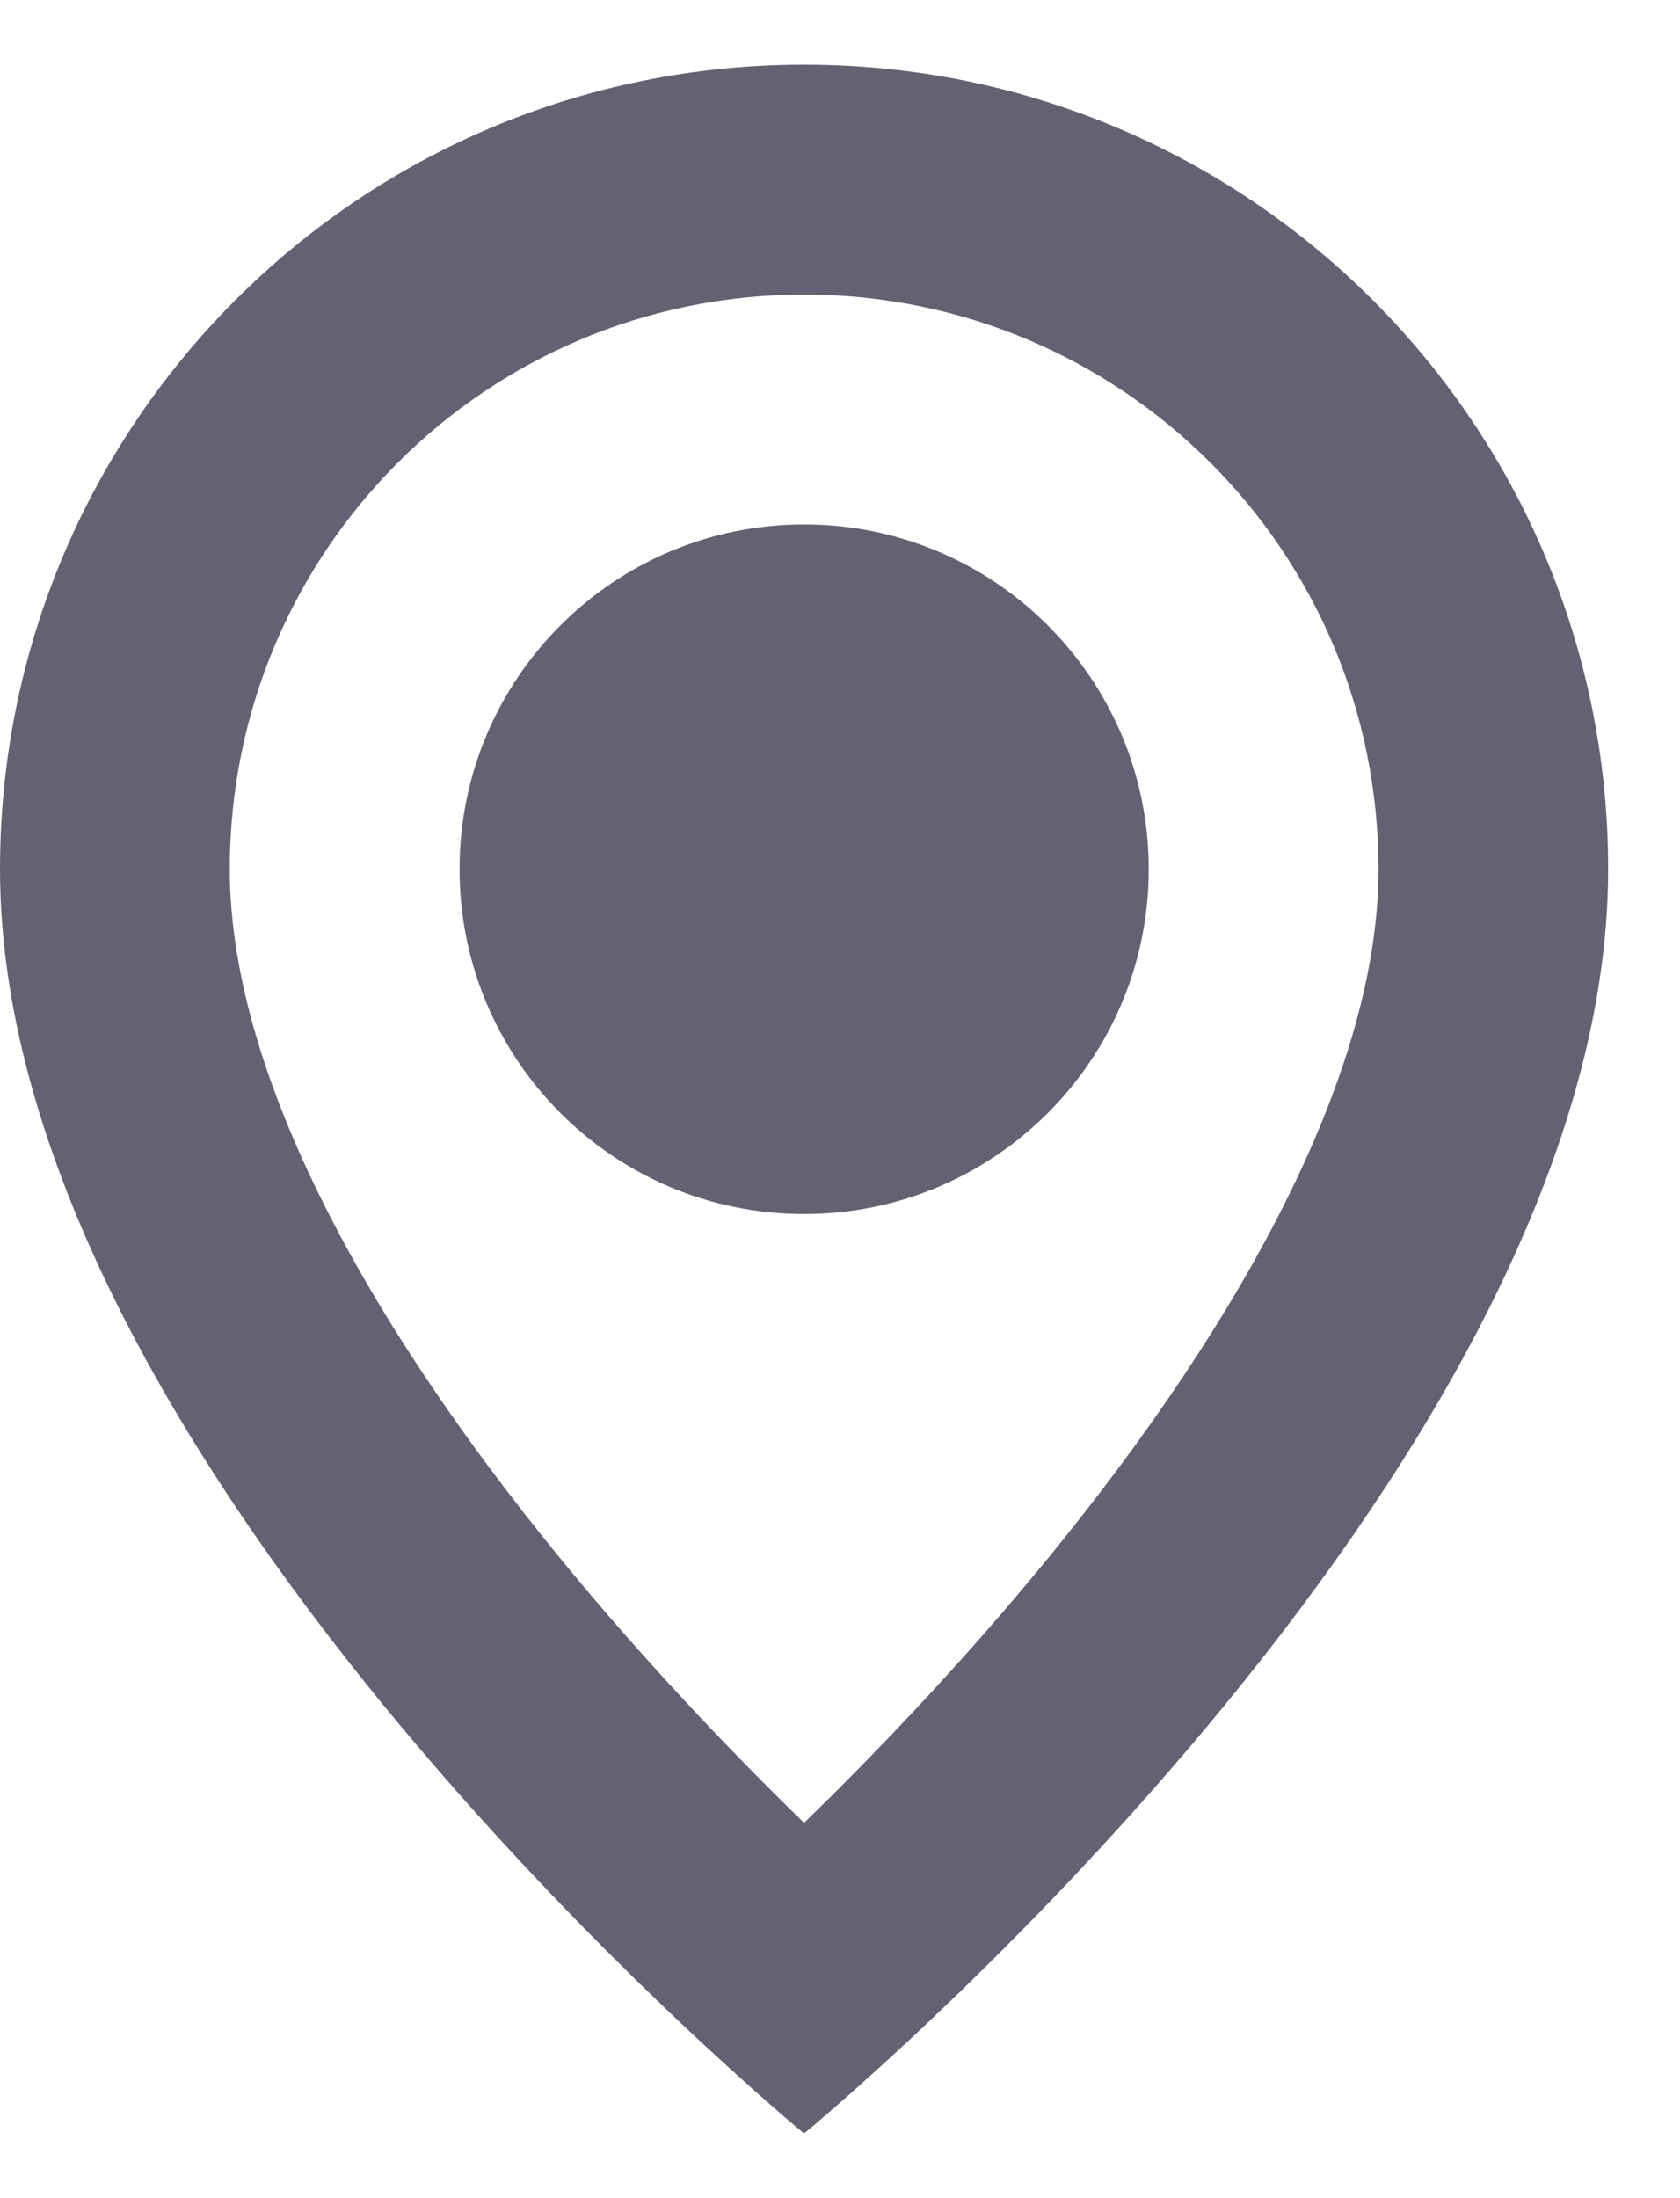 <svg width="13" height="17" viewBox="0 0 13 17" fill="none" xmlns="http://www.w3.org/2000/svg">
<path d="M8.889 6.722C8.889 8.195 7.695 9.389 6.222 9.389C4.749 9.389 3.556 8.195 3.556 6.722C3.556 5.249 4.749 4.056 6.222 4.056C7.695 4.056 8.889 5.249 8.889 6.722Z" fill="#636172"/>
<path fill-rule="evenodd" clip-rule="evenodd" d="M0 6.722C0 11.389 6.222 16.5 6.222 16.5C6.222 16.5 12.444 11.389 12.444 6.722C12.444 3.282 9.662 0.5 6.222 0.5C2.782 0.5 0 3.282 0 6.722ZM1.778 6.722C1.778 4.264 3.764 2.278 6.222 2.278C8.68 2.278 10.667 4.264 10.667 6.722C10.667 8.376 9.497 10.393 7.969 12.221C7.352 12.959 6.732 13.602 6.222 14.098C5.713 13.602 5.092 12.959 4.475 12.221C2.947 10.393 1.778 8.376 1.778 6.722Z" fill="#636172"/>
</svg>
